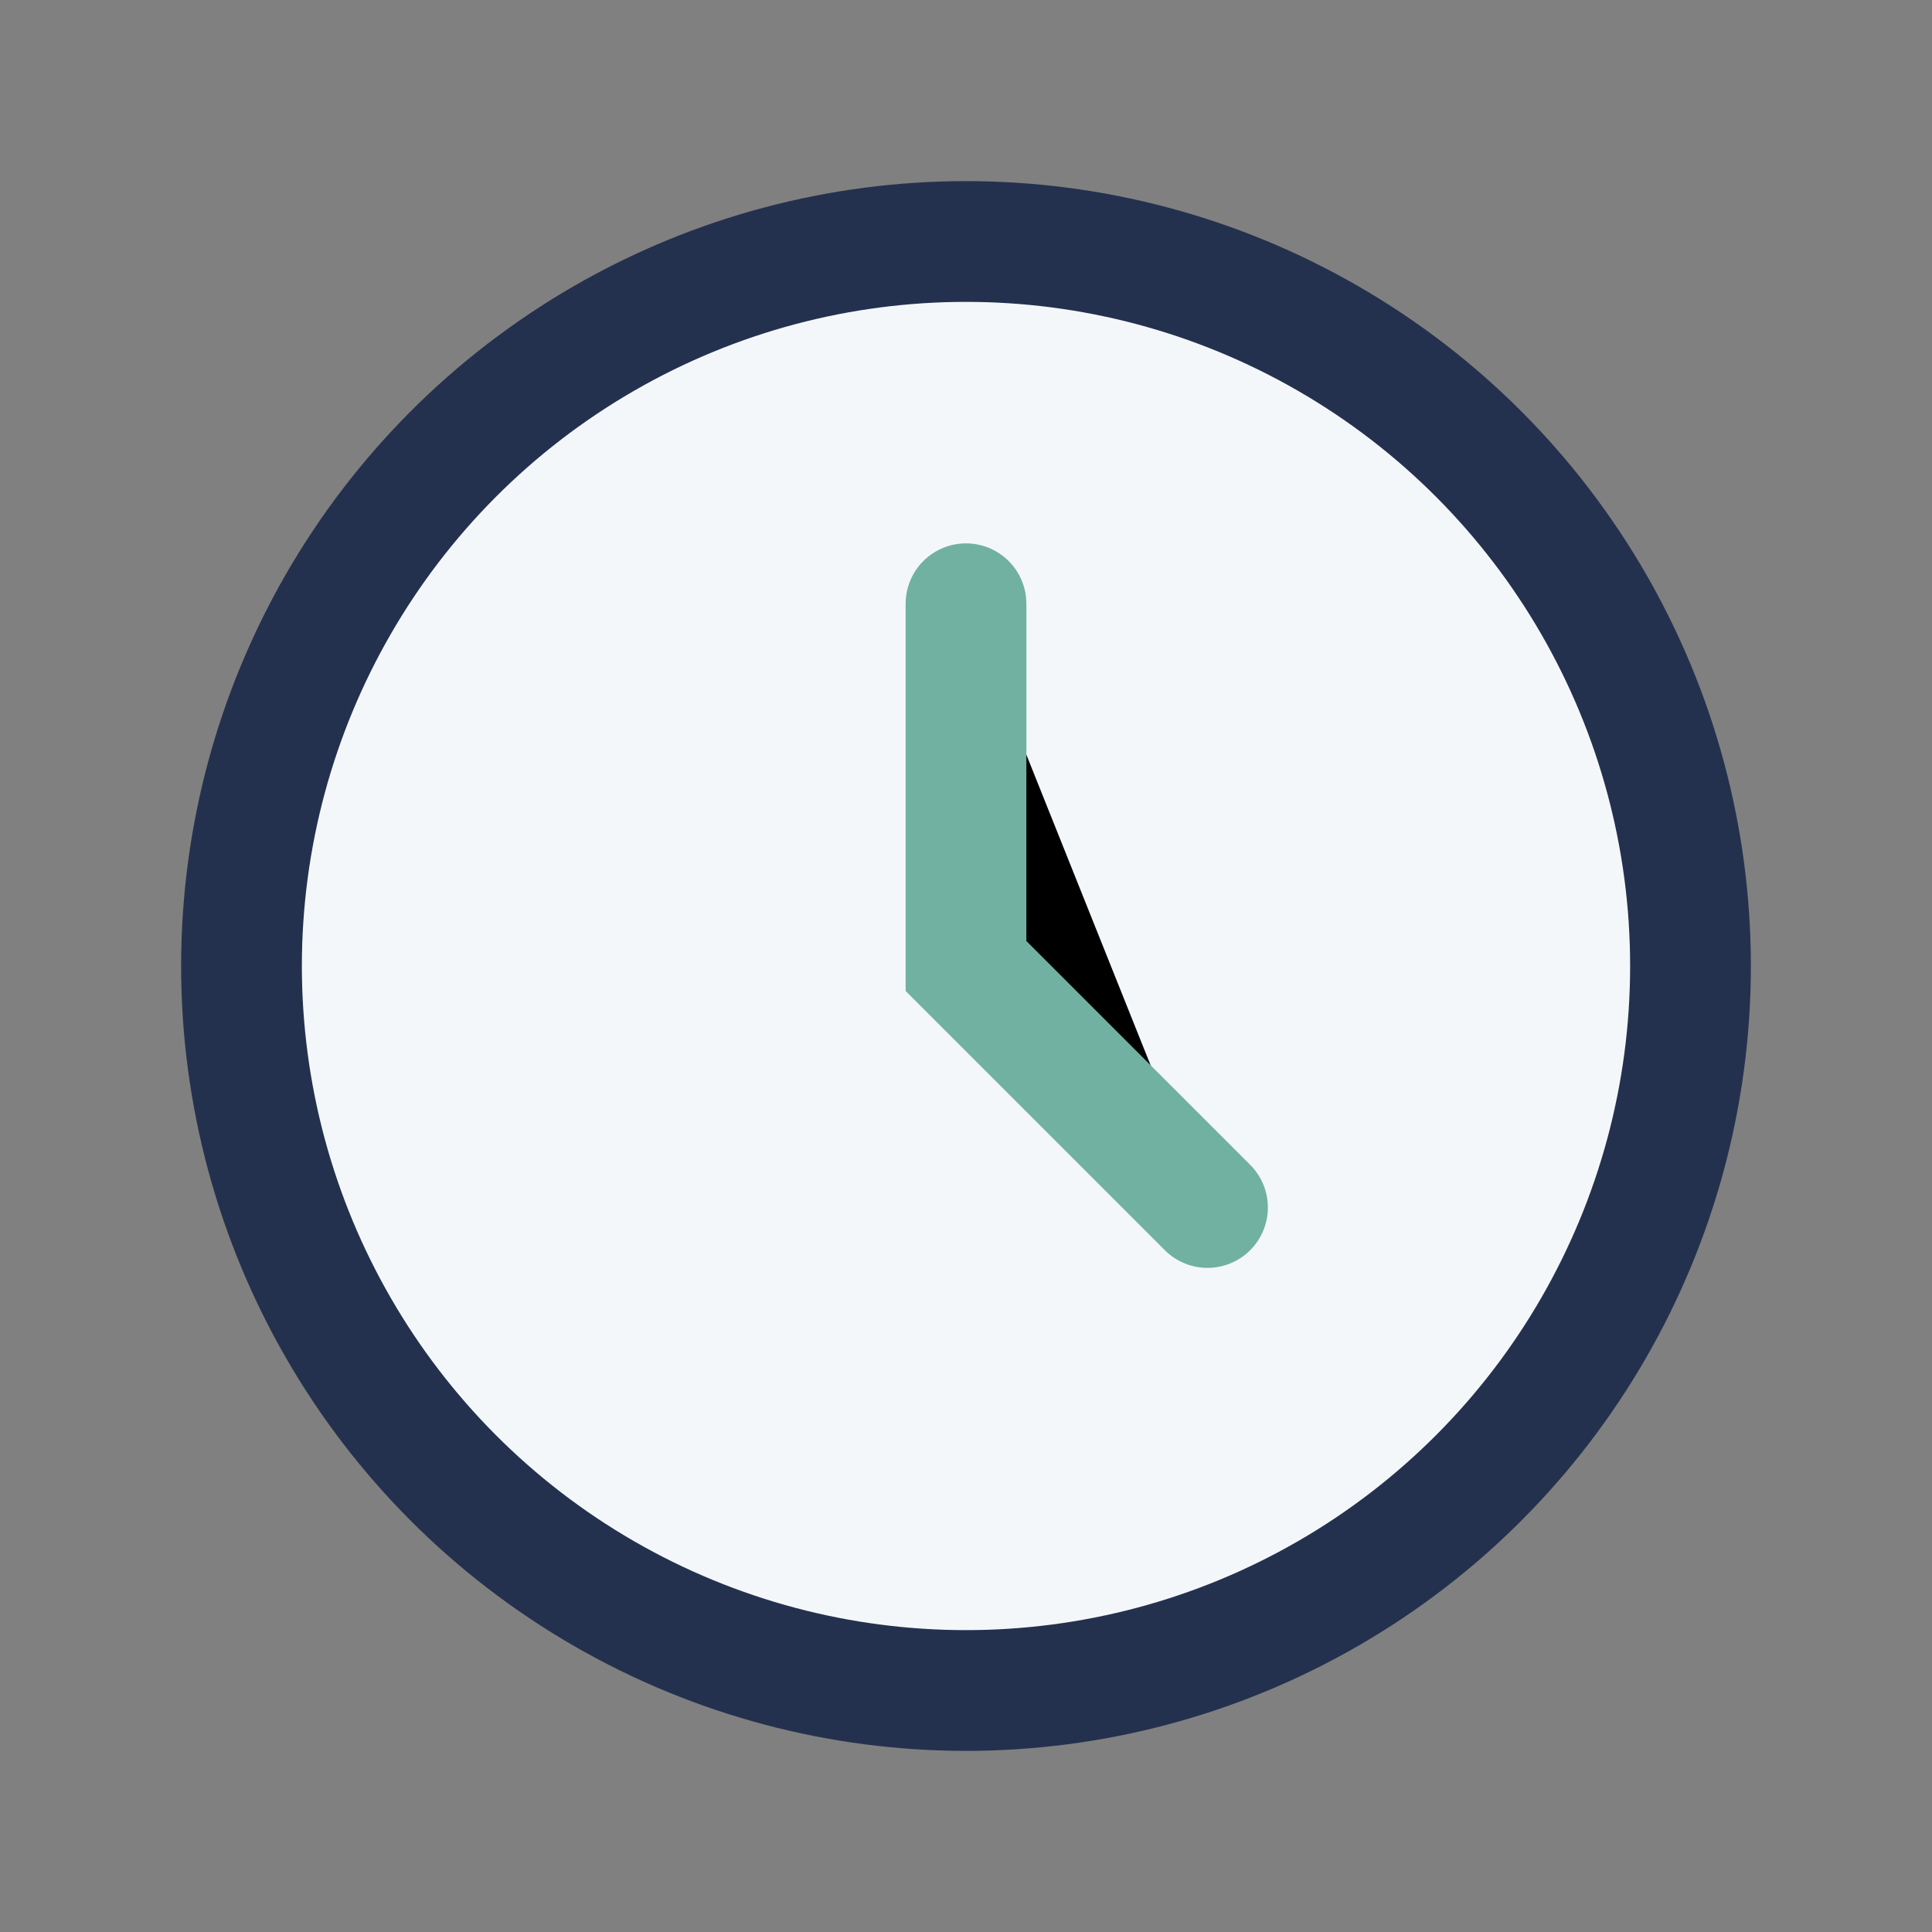 <?xml version="1.0" encoding="UTF-8"?>
<svg xmlns="http://www.w3.org/2000/svg" width="32" height="32" viewBox="0 0 32 32"><rect x="0" y="0" width="32" height="32" fill="#808080" stroke="none"/><circle cx="16" cy="16" r="12" fill="#F4F7FA" stroke="#24314E" stroke-width="2"/><path d="M16 10v6l4 4" stroke="#71B1A1" stroke-width="2" stroke-linecap="round"/></svg>